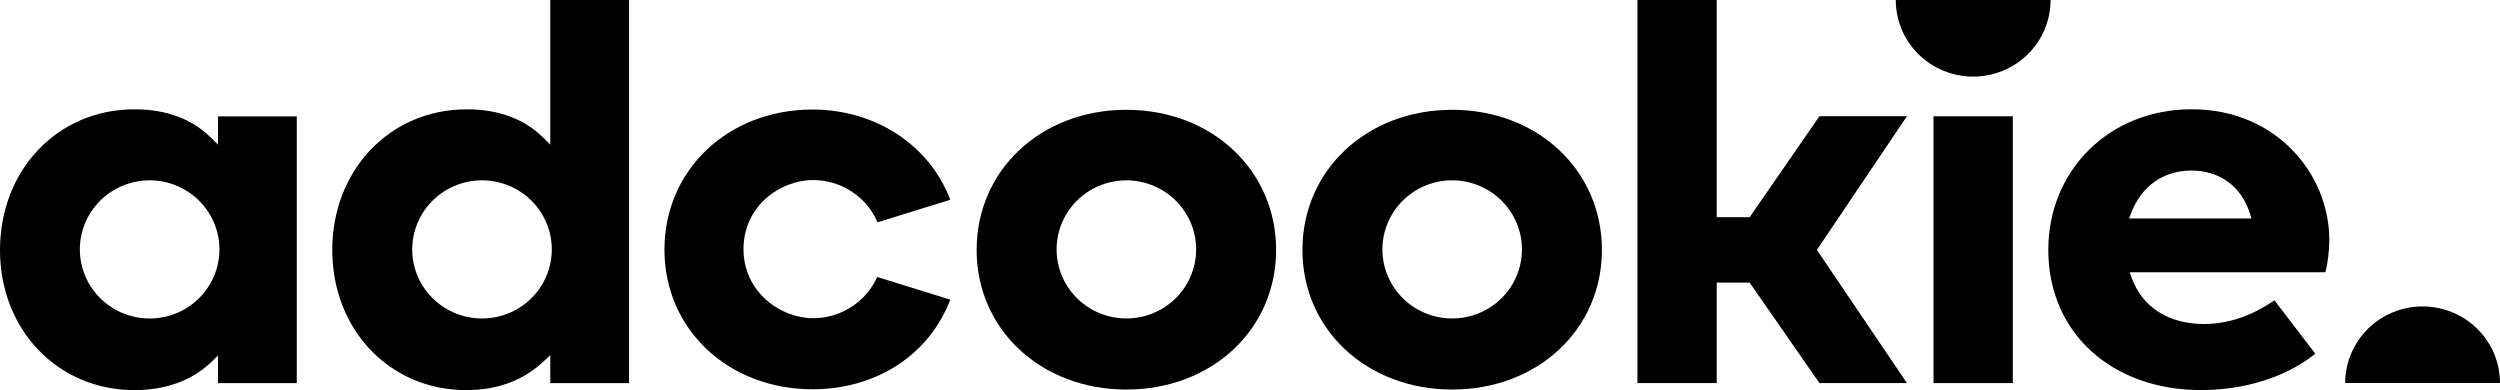 <svg width="282" height="44" viewBox="0 0 282 44" fill="none" xmlns="http://www.w3.org/2000/svg">
<g clip-path="url(#clip0_328_33)">
<path d="M62.071 16.312L61.279 15.53C59.132 13.403 56.23 12.332 52.655 12.332C44.004 12.332 37.48 19.154 37.48 28.2C37.48 37.213 43.977 44.006 52.593 44.006C56.083 44.006 59.008 42.926 61.289 40.793L62.071 40.066V43.221H70.955V0H62.071V16.312ZM62.244 28.133C62.244 29.674 61.782 31.181 60.917 32.463C60.052 33.745 58.822 34.743 57.383 35.333C55.944 35.923 54.361 36.077 52.833 35.776C51.306 35.476 49.903 34.733 48.802 33.643C47.701 32.553 46.951 31.164 46.647 29.653C46.344 28.141 46.5 26.574 47.096 25.15C47.692 23.726 48.702 22.509 49.997 21.653C51.292 20.796 52.814 20.34 54.372 20.34C56.459 20.343 58.46 21.165 59.936 22.625C61.412 24.087 62.242 26.067 62.244 28.133V28.133Z" fill="black"/>
<path d="M227.045 13.115H218.099V43.212H227.045V13.115Z" fill="black"/>
<path d="M247.205 12.326C237.995 12.326 231.049 19.148 231.049 28.195C231.049 37.498 238.146 44 248.307 44C253.13 44 257.739 42.567 260.951 40.067L261.166 39.901L256.554 33.871L256.335 34.017C253.838 35.696 251.241 36.547 248.615 36.547C244.611 36.547 241.636 34.643 240.452 31.324L240.234 30.714H262.298C262.583 29.72 262.747 28.173 262.747 27.045C262.747 19.807 256.934 12.326 247.205 12.326ZM240.394 24.027C241.555 20.983 244.037 19.238 247.205 19.238C250.373 19.238 252.836 21.038 253.779 24.053L253.964 24.646H240.158L240.394 24.027Z" fill="black"/>
<path d="M24.59 16.312L23.794 15.53C21.646 13.403 18.744 12.332 15.168 12.332C6.524 12.326 0 19.148 0 28.202C0 37.215 6.524 44.008 15.174 44.008C18.678 44.008 21.663 42.92 23.804 40.861L24.59 40.105V43.22H33.476V13.129H24.59V16.312ZM24.754 28.134C24.754 29.675 24.293 31.182 23.427 32.463C22.562 33.745 21.332 34.744 19.893 35.334C18.454 35.923 16.871 36.078 15.344 35.777C13.816 35.476 12.413 34.734 11.312 33.644C10.211 32.554 9.461 31.165 9.157 29.653C8.854 28.141 9.01 26.574 9.606 25.15C10.202 23.726 11.212 22.509 12.507 21.653C13.802 20.797 15.324 20.34 16.882 20.34C18.969 20.343 20.97 21.165 22.446 22.626C23.922 24.087 24.752 26.068 24.754 28.134V28.134Z" fill="black"/>
<path d="M127.055 12.386C117.426 12.386 110.164 19.182 110.164 28.195C110.164 37.171 117.426 43.941 127.055 43.941C136.684 43.941 143.945 37.171 143.945 28.195C143.945 19.189 136.684 12.386 127.055 12.386ZM134.927 28.134C134.927 29.674 134.465 31.181 133.6 32.462C132.735 33.743 131.505 34.742 130.066 35.331C128.628 35.921 127.045 36.075 125.518 35.774C123.991 35.473 122.588 34.731 121.487 33.641C120.387 32.551 119.637 31.163 119.333 29.652C119.03 28.14 119.186 26.574 119.782 25.15C120.377 23.726 121.387 22.509 122.681 21.653C123.976 20.797 125.498 20.34 127.055 20.34C129.142 20.343 131.143 21.164 132.619 22.625C134.095 24.087 134.925 26.067 134.927 28.134V28.134Z" fill="black"/>
<path d="M163.805 12.386C154.176 12.386 146.914 19.182 146.914 28.195C146.914 37.171 154.176 43.941 163.805 43.941C173.434 43.941 180.695 37.171 180.695 28.195C180.695 19.189 173.434 12.386 163.805 12.386ZM171.677 28.134C171.677 29.674 171.215 31.181 170.35 32.462C169.484 33.743 168.255 34.742 166.816 35.331C165.378 35.921 163.795 36.075 162.268 35.774C160.741 35.473 159.338 34.731 158.237 33.641C157.137 32.551 156.387 31.163 156.083 29.652C155.78 28.14 155.936 26.574 156.532 25.15C157.127 23.726 158.137 22.509 159.431 21.653C160.726 20.797 162.248 20.34 163.805 20.34C165.892 20.343 167.893 21.164 169.369 22.625C170.845 24.087 171.675 26.067 171.677 28.134V28.134Z" fill="black"/>
<path d="M215.104 13.108H205.234L197.36 24.5H193.647V0H184.701V43.212H193.647V31.876H197.36L205.234 43.212H215.104L204.945 28.188L215.104 13.108Z" fill="black"/>
<path d="M222.574 8.641C224.889 8.641 227.11 7.73 228.747 6.11C230.384 4.489 231.304 2.292 231.304 0H213.842C213.842 2.292 214.762 4.49 216.4 6.11C218.037 7.73 220.258 8.641 222.574 8.641V8.641Z" fill="black"/>
<path d="M273.27 34.565C270.954 34.565 268.734 35.476 267.096 37.096C265.459 38.717 264.538 40.914 264.538 43.206H282C282 40.914 281.08 38.717 279.443 37.096C277.806 35.476 275.585 34.565 273.27 34.565V34.565Z" fill="black"/>
<path d="M91.734 20.309C93.24 20.314 94.714 20.744 95.982 21.55C97.25 22.356 98.258 23.504 98.888 24.858L98.989 25.078L107.191 22.532L107.081 22.258C104.678 16.241 98.624 12.356 91.659 12.356C82.134 12.356 74.95 19.151 74.95 28.164C74.95 37.14 82.134 43.91 91.659 43.91C98.74 43.91 104.648 40.141 107.081 34.074L107.191 33.8L98.947 31.243L98.847 31.458C98.202 32.783 97.194 33.902 95.937 34.686C94.68 35.471 93.225 35.889 91.74 35.894C87.977 35.894 83.867 32.881 83.867 28.103C83.865 23.285 87.953 20.309 91.734 20.309Z" fill="black"/>
</g>
<defs>
<clipPath id="clip0_328_33">
<rect width="282" height="44" fill="white"/>
</clipPath>
</defs>
</svg>
